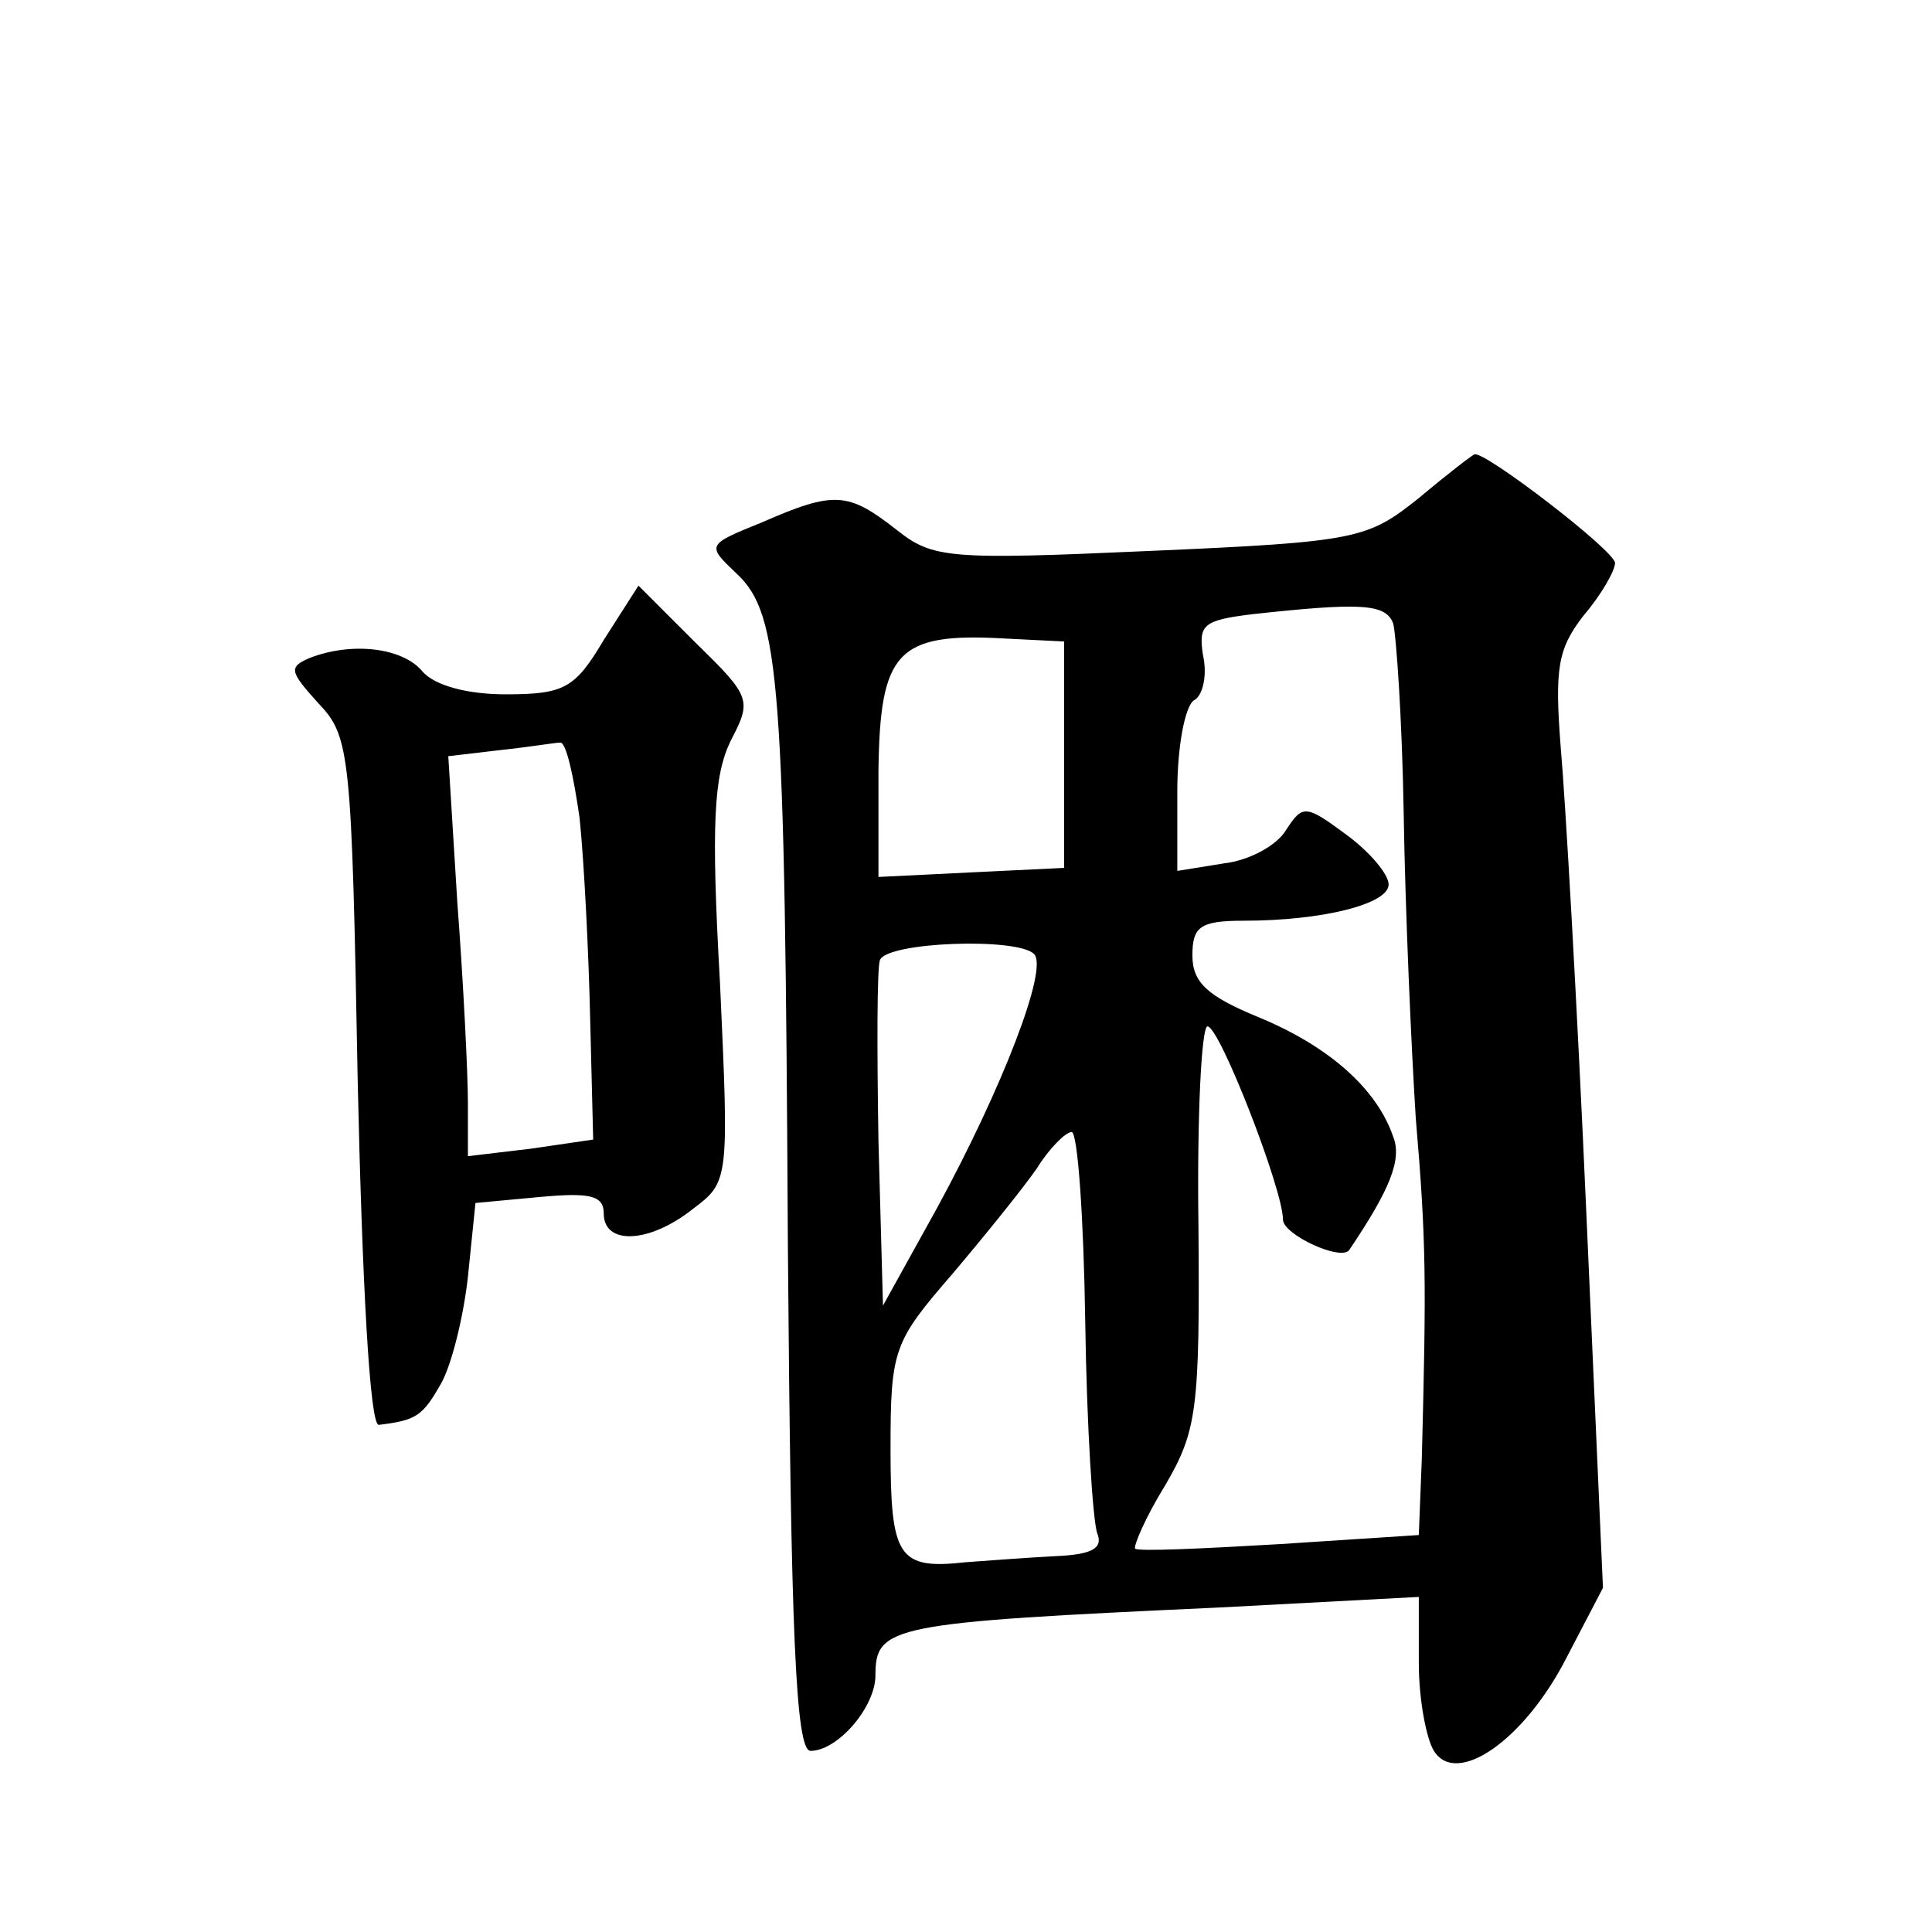 <?xml version="1.0" standalone="no"?>
<!DOCTYPE svg PUBLIC "-//W3C//DTD SVG 20010904//EN"
 "http://www.w3.org/TR/2001/REC-SVG-20010904/DTD/svg10.dtd">
<svg version="1.0" xmlns="http://www.w3.org/2000/svg"
 width="128pt" height="128pt" viewBox="0 0 128 128"
 preserveAspectRatio="xMidYMid meet">
<g transform="translate(0,128) scale(0.1,-0.1)"
fill="#0" stroke="none">
<path d="M940 950 c-34 -27 -40 -29 -178 -35 -134 -6 -144 -5 -168 14 -32 25 -41
26 -89 5 -37 -15 -37 -15 -17 -34 29 -27 32 -72 34 -447 2 -252 5 -333 15 -333
18 0 43 29 43 50 0 33 10 35 228 45 l132 7 0 -44 c0 -24 5 -50 10 -58 15 -24 60
7 88 62 l24 46 -11 248 c-6 137 -14 276 -17 309 -4 52 -2 65 15 87 12 14 21 30
21 35 0 8 -86 74 -93 72 -1 0 -18 -13 -37 -29z m-17 -83 c2 -7 6 -64 7 -127 1 -63
5 -154 8 -201 7 -82 7 -108 4 -225 l-2 -51 -92 -6 c-51 -3 -94 -5 -96 -3 -1 2 7
21 20 42 21 36 23 50 22 172 -1 72 2 132 6 132 8 0 50 -108 50 -128 0 -10 39 -28
44 -20 27 40 35 60 29 75 -11 32 -43 60 -89 79 -34 14 -44 23 -44 41 0 19 5 23
34 23 52 0 96 11 96 24 0 7 -13 22 -28 33 -27 20 -29 20 -40 3 -6 -10 -24 -20 -41
-22 l-31 -5 0 53 c0 29 5 56 11 60 6 3 9 17 6 30 -3 20 0 23 32 27 73 8 89 7 94
-6z m-218 -87 l0 -75 -62 -3 -61 -3 0 70 c1 79 12 92 83 88 l40 -2 0 -75z m-20
-132 c10 -9 -21 -89 -64 -168 l-36 -65 -3 109 c-1 61 -1 115 1 120 5 12 91 15 102
4z m34 -244 c1 -69 5 -132 8 -140 4 -10 -4 -14 -28 -15 -19 -1 -45 -3 -59 -4 -45
-5 -50 3 -50 75 0 66 2 71 41 116 22 26 47 57 56 70 8 13 19 24 23 24 4 0 8 -57
9 -126z M400 856 c-19 -32 -26 -36 -65 -36 -26 0 -47 6 -55 15 -13 16 -47 20 -75
9 -14 -6 -13 -9 6 -30 21 -22 22 -33 26 -251 3 -133 8 -228 14 -227 25 3 29 6 41
27 7 12 15 44 18 71 l5 49 43 4 c33 3 42 1 42 -11 0 -21 30 -20 59 3 24 18 24 19
18 150 -6 106 -4 137 7 160 14 27 14 29 -23 65 l-38 38 -23 -36z m-16 -118 c3 -29
6 -89 7 -133 l2 -80 -41 -6 -42 -5 0 35 c0 20 -3 80 -7 133 l-6 97 34 4 c19 2 37
5 40 5 4 1 9 -22 13 -50z"/>
</g>
</svg>
